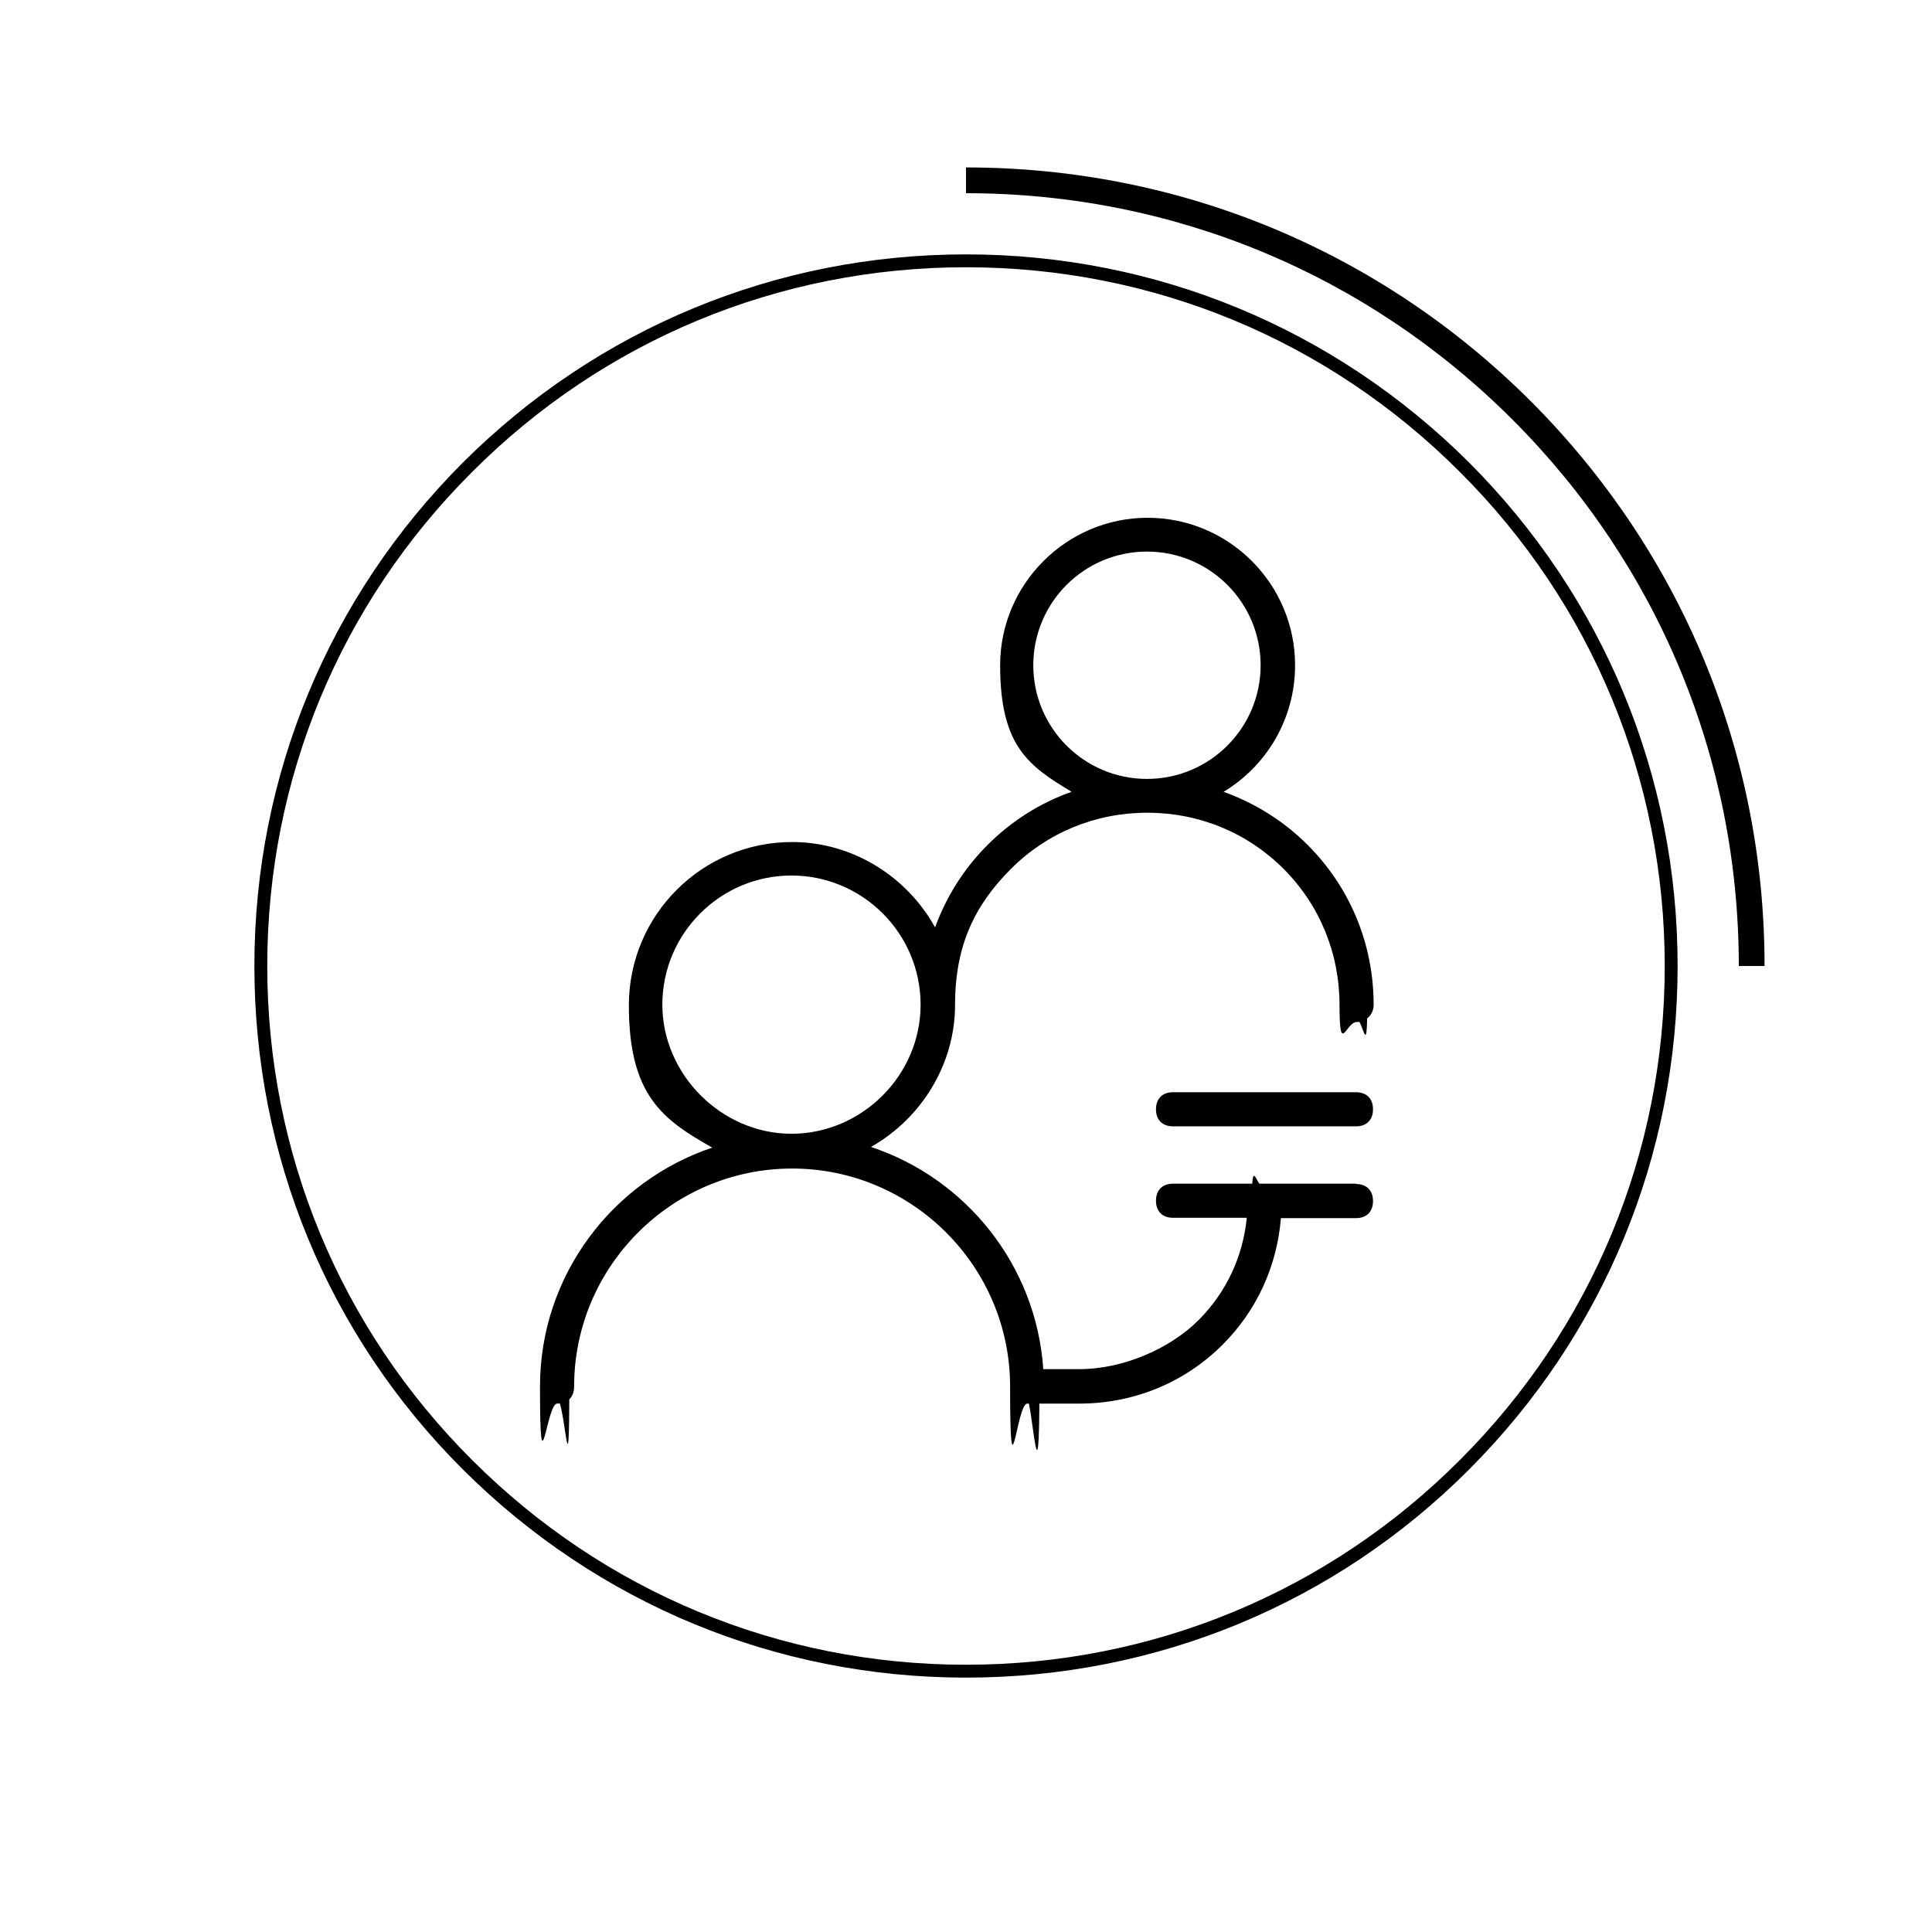 <?xml version="1.0" encoding="UTF-8"?> <svg xmlns="http://www.w3.org/2000/svg" id="Ebene_1" version="1.1" viewBox="0 0 600 600"><path d="M300,521c-59,0-114.5-23-156.3-64.7s-64.7-97.3-64.7-156.3,23-114.5,64.7-156.3c41.8-41.7,97.3-64.7,156.3-64.7s114.5,23,156.3,64.7c41.7,41.8,64.7,97.3,64.7,156.3s-23,114.5-64.7,156.3-97.3,64.7-156.3,64.7ZM300,83c-58,0-112.5,22.6-153.4,63.6-41,40.9-63.6,95.4-63.6,153.4s22.6,112.5,63.6,153.4c41,41,95.5,63.6,153.4,63.6s112.5-22.6,153.4-63.6c41-41,63.6-95.5,63.6-153.4s-22.6-112.5-63.6-153.4c-40.9-41-95.4-63.6-153.4-63.6Z"></path><path d="M548,300h-8c0-64.1-25-124.4-70.3-169.7-45.3-45.3-105.6-70.3-169.7-70.3v-8c66.3,0,128.5,25.8,175.4,72.6,46.8,46.9,72.6,109.1,72.6,175.4Z"></path><g id="direkter-kontakt"><g><path d="M318.9,434.3c-2.5,0-3.9-1.3-3.9-3.9,0-38.1-31-69.1-69.1-69.1s-69.1,31-69.1,69.1-1.3,3.9-3.9,3.9-3.9-1.3-3.9-3.9c0-42.4,34.5-76.9,76.9-76.9s76.9,34.5,76.9,76.9-2.3,3.9-3.9,3.9Z"></path><path d="M245.9,361.3c-27.2,0-49.3-22.1-49.3-49.3s22.1-49.3,49.3-49.3,49.3,22.6,49.3,49.3-22.6,49.3-49.3,49.3ZM245.9,270.5c-22.9,0-41.6,18.6-41.6,41.6s19,41.6,41.6,41.6,41.6-19,41.6-41.6-18.6-41.6-41.6-41.6Z"></path><path d="M421.1,315.9c-2.5,0-3.9-1.3-3.9-3.9,0-16.4-6.3-31.8-17.8-43.3-11.5-11.5-26.8-17.8-43.3-17.8s-31.8,6.3-43.3,17.8c-11.5,11.5-17.8,26.8-17.8,43.3s-1.3,3.9-3.9,3.9-3.9-1.3-3.9-3.9c0-18.5,7.1-35.8,20-48.7,12.9-12.9,30.2-20,48.7-20s35.8,7.1,48.7,20c12.9,12.9,20,30.2,20,48.7s-1.2,3.9-3.9,3.9Z"></path><path d="M356.2,251c-24.5,0-44.4-19.9-44.4-44.4s19.9-44.4,44.4-44.4,44.4,19.9,44.4,44.4-19.9,44.4-44.4,44.4ZM356.2,169.9c-20.2,0-36.7,16.5-36.7,36.7s16.5,36.7,36.7,36.7,36.7-16.5,36.7-36.7-16.5-36.7-36.7-36.7Z"></path><path d="M364.3,348.3c-2.5,0-3.9-1.3-3.9-3.9s1.3-3.9,3.9-3.9h56.8c2.5,0,3.9,1.3,3.9,3.9s-1.3,3.9-3.9,3.9h-56.8Z"></path><path d="M364.3,376.7c-2.5,0-3.9-1.3-3.9-3.9s1.3-3.9,3.9-3.9h56.8c2.5,0,3.9,1.3,3.9,3.9s-1.3,3.9-3.9,3.9h-56.8Z"></path><g><path d="M421.1,339.2h-56.8c-3.3,0-5.3,2-5.3,5.3s2,5.3,5.3,5.3h56.8c3.3,0,5.3-2,5.3-5.3s-2-5.3-5.3-5.3Z"></path><path d="M421.1,367.6h-56.8c-3.3,0-5.3,2-5.3,5.3s2,5.3,5.3,5.3h22.9c-1.2,12.1-6.4,23.2-15,31.8s-23,15.2-37.1,15.2h-11.1c-2.2-32.3-24-59.2-53.5-69,15.5-8.8,26.1-25.5,26.1-44.1s6.2-31.1,17.4-42.3c11.2-11.2,26.2-17.4,42.3-17.4s31.1,6.2,42.3,17.4c11.2,11.2,17.4,26.2,17.4,42.3s2,5.3,5.3,5.3,5.3-2.7,5.3-5.3c0-18.9-7.3-36.5-20.5-49.7-7.5-7.5-16.4-13-26.1-16.5,13.3-8,22.2-22.6,22.2-39.3,0-25.3-20.6-45.8-45.8-45.8s-45.8,20.6-45.8,45.8,8.9,31.3,22.2,39.3c-9.7,3.4-18.6,9-26.1,16.5-7.3,7.3-12.8,16-16.3,25.6-8.7-15.7-25.5-26.5-44.4-26.5-28,0-50.7,22.7-50.7,50.7s10.5,35.5,25.9,44.2c-31,10.4-53.5,39.7-53.5,74.2s2,5.3,5.3,5.3,5.3-2,5.3-5.3c0-37.3,30.4-67.7,67.7-67.7s67.7,30.4,67.7,67.7,2,5.3,5.3,5.3h16.2c16.9,0,32.7-6.5,44.5-18.3,10.6-10.6,16.9-24.4,18.1-39.3h23.3c3.3,0,5.3-2,5.3-5.3s-2-5.3-5.3-5.3ZM320.9,206.6c0-19.5,15.8-35.3,35.3-35.3s35.3,15.8,35.3,35.3-15.8,35.3-35.3,35.3-35.3-15.8-35.3-35.3ZM205.7,312c0-22.1,18-40.1,40.1-40.1s40.1,18,40.1,40.1-18.4,40.1-40.1,40.1-40.1-18.4-40.1-40.1Z"></path></g><path d="M318.9,434.3c-2.5,0-3.9-1.3-3.9-3.9s1.3-3.9,3.9-3.9h16.2c14.5,0,28-5.6,38.1-15.6s15.6-23.6,15.6-38.1,1.3-3.9,3.9-3.9,3.9,1.3,3.9,3.9c0,16.5-6.4,32-17.9,43.5-11.6,11.6-27,17.9-43.5,17.9h-16.2Z"></path></g></g></svg> 